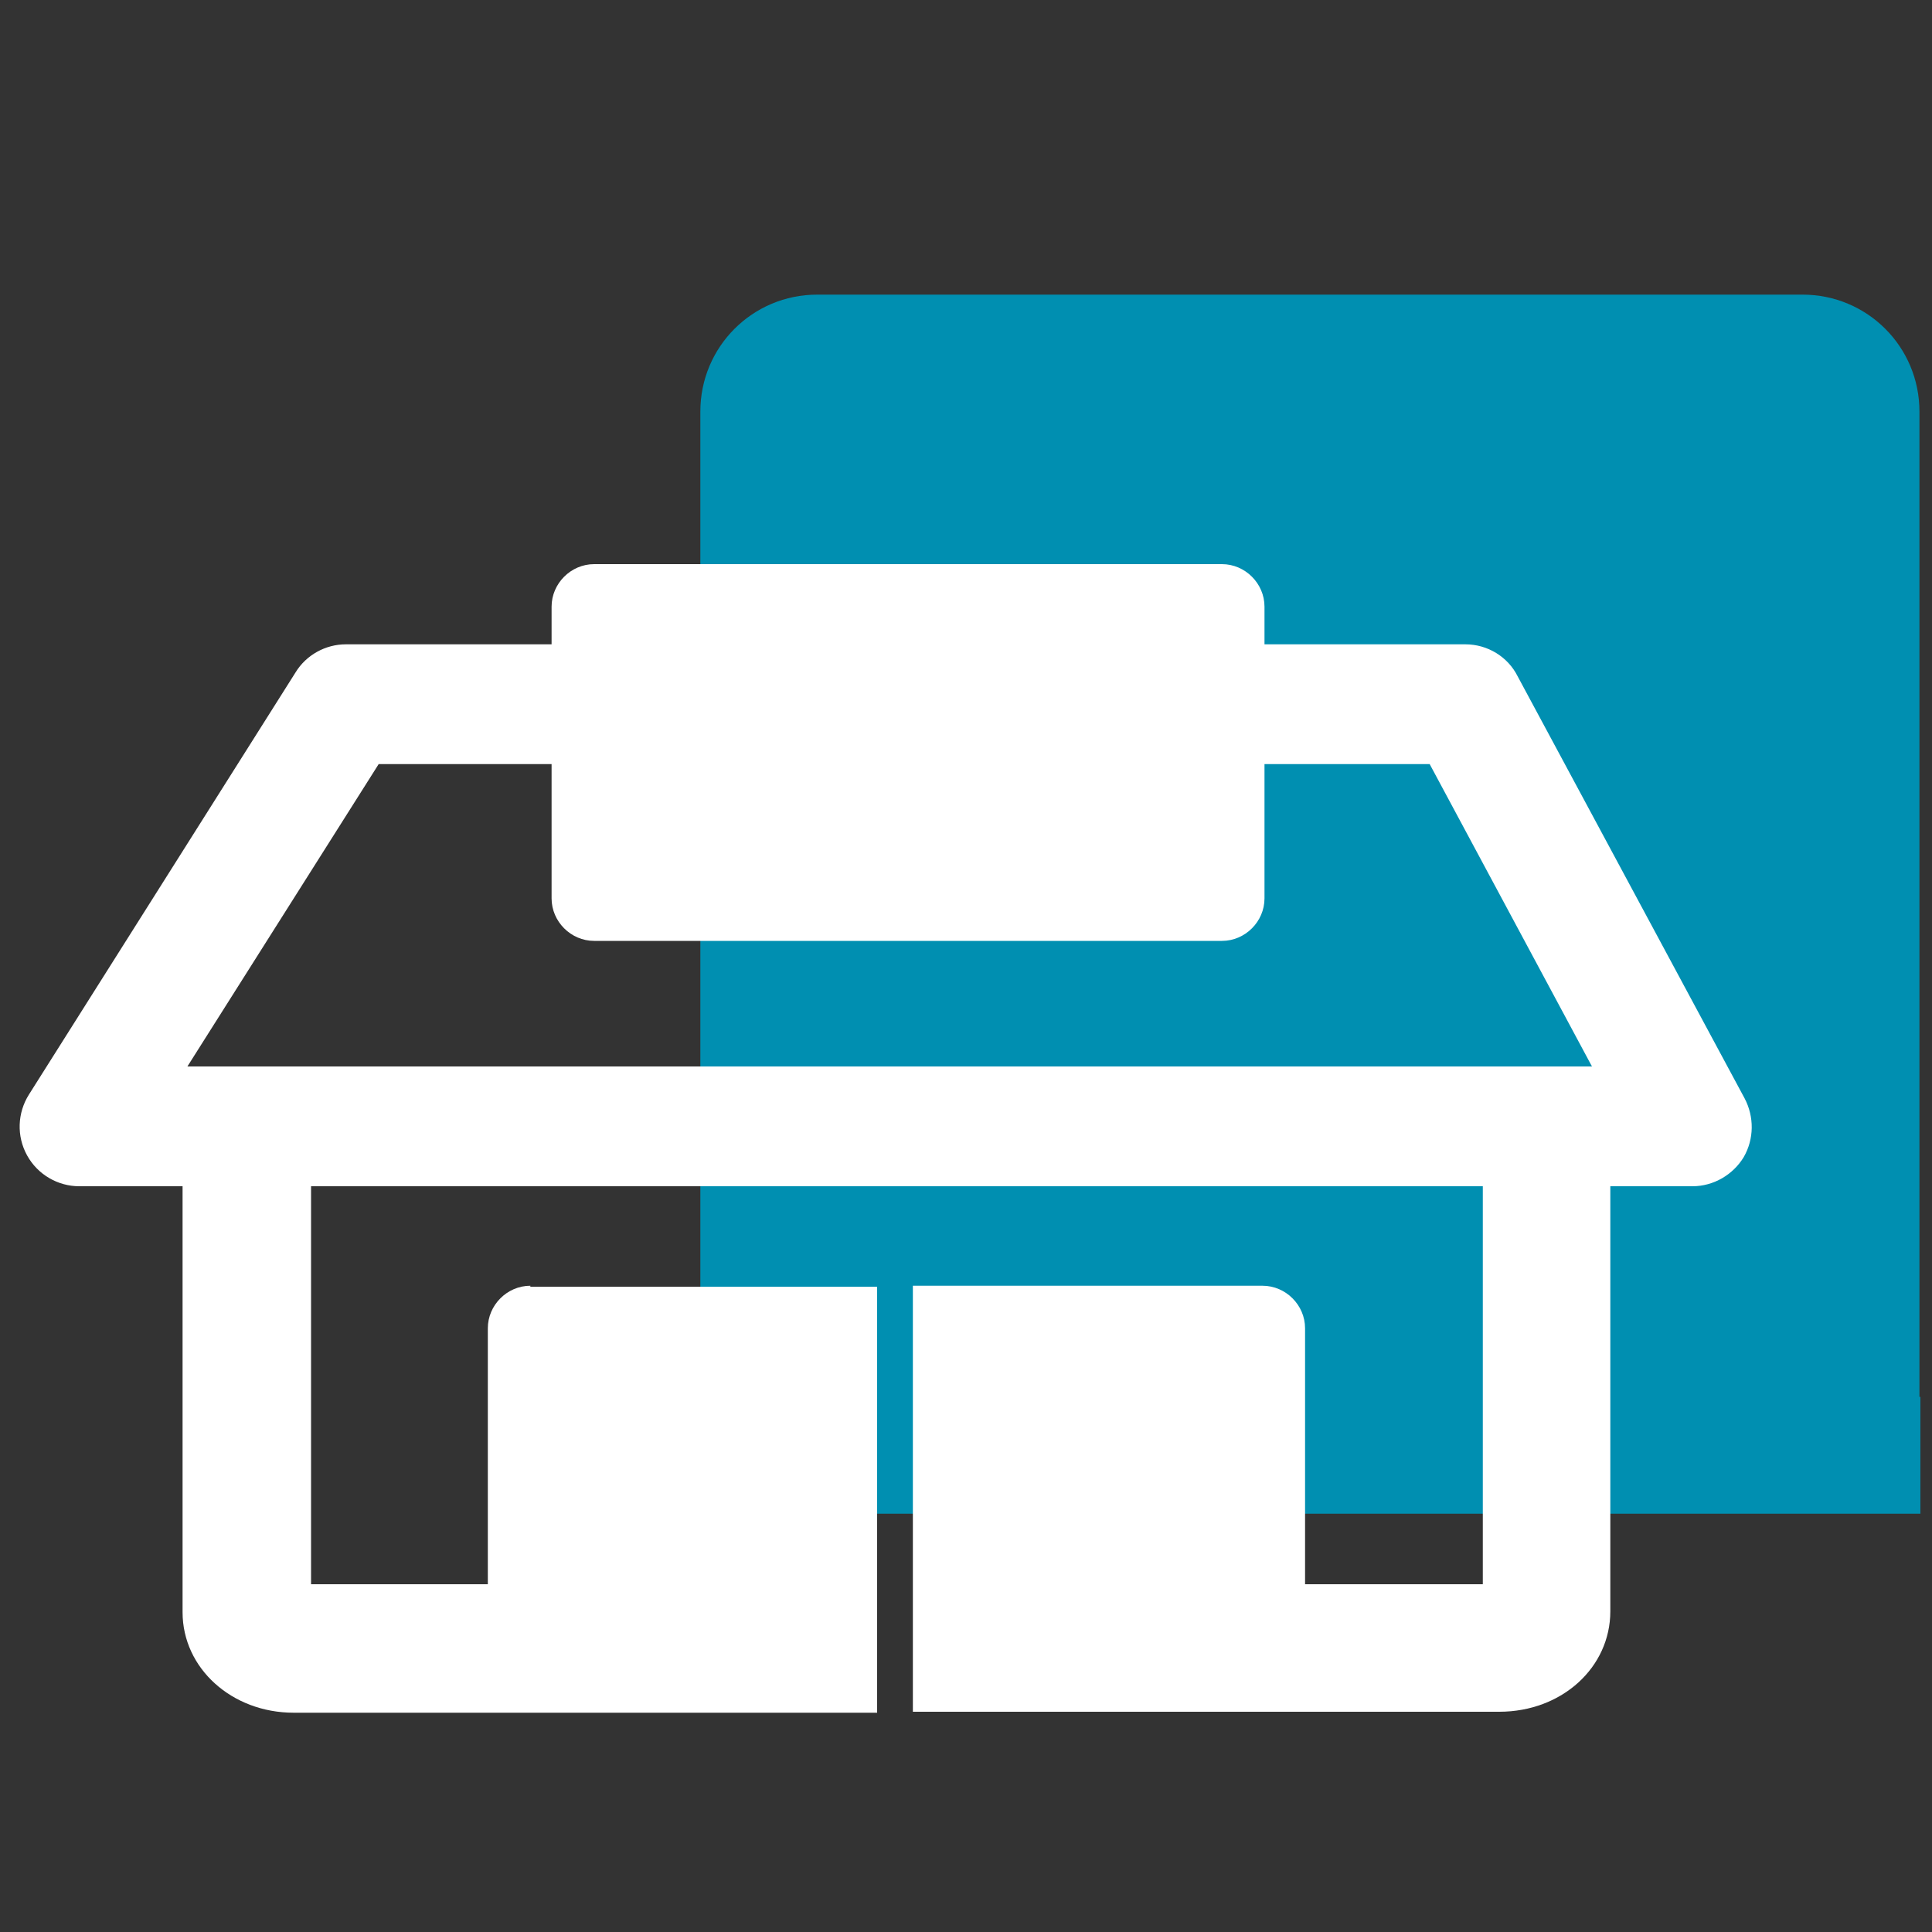 <?xml version="1.0" encoding="utf-8"?>
<!-- Generator: Adobe Illustrator 16.0.0, SVG Export Plug-In . SVG Version: 6.00 Build 0)  -->
<!DOCTYPE svg PUBLIC "-//W3C//DTD SVG 1.1//EN" "http://www.w3.org/Graphics/SVG/1.1/DTD/svg11.dtd">
<svg version="1.1" xmlns="http://www.w3.org/2000/svg" xmlns:xlink="http://www.w3.org/1999/xlink" x="0px" y="0px" width="200px"
	 height="200px" viewBox="0 0 200 200" style="enable-background:new 0 0 200 200;" xml:space="preserve">
<rect x="0" y="0" width="200" height="200" fill="#333333" stroke="none"/>
<style type="text/css">
<![CDATA[
	.st0{fill:#FFFFFF;}
	.st1{display:inline;}
	.st2{fill:#008FB1;}
	.st3{display:none;}
]]>
</style>
<g id="Hosp" class="st3">
	<g class="st1">
		<g>
			<path class="st2" d="M170.9,136.3c0,6.8,0,12.3,0,12.3H55c-6.8,0-12.3-5.5-12.3-12.3V32.7c0-6.8,5.5-12.3,12.3-12.3h103.6
				c6.8,0,12.3,5.5,12.3,12.3V136.3z"/>
			<g>
				<path class="st0" d="M151.4,89.1c7.4-9.8,8.3-21.6,2-26.4c-6.3-4.8-17.4-0.7-24.8,9.1c-6.2,8.2-10.2,21.1-7.6,27.8l-47.9,59.5
					c0,0-2.1,2.7,2.7,6.3c4.8,3.6,6.8,0.8,6.8,0.8L126,104C133.2,105.2,145,97.6,151.4,89.1z"/>
				<path class="st0" d="M181.7,122.4l16.7-22.1c1.1-1.5,0.8-3.6-0.7-4.7c-1.5-1.1-3.6-0.8-4.7,0.7l-14.5,19.2c-1.3-0.6-3-1.5-5-2.8
					l14.9-19.8c1.1-1.5,0.8-3.6-0.7-4.7c-1.5-1.1-3.6-0.8-4.7,0.7l-14.9,19.8c-1.8-1.6-3.1-3-4-4.1l14.5-19.2
					c1.1-1.5,0.8-3.6-0.7-4.7c-1.5-1.1-3.6-0.8-4.7,0.7l-16.6,22.1c-0.1,0.1-0.1,0.1-0.2,0.2l-7.9,10.4c-1.5,2-0.9,4.3,0.9,6.3
					l5.4,6l-47.5,58.3c0,0-2.1,2.7,2.7,6.3c4.8,3.6,6.8,0.8,6.8,0.8l43.4-61.4l7.3,3.5c2.3,1.2,4.8,1.1,6.3-0.9l7.9-10.4
					C181.6,122.6,181.7,122.5,181.7,122.4z"/>
			</g>
		</g>
		<g>
			<path class="st0" d="M101.7,105.6H10.9c-5.1,0-9.3-4.2-9.3-9.3V78.7c0-5.1,4.2-9.3,9.3-9.3h90.8c5.1,0,9.3,4.2,9.3,9.3v17.5
				C111,101.4,106.8,105.6,101.7,105.6z M12,95.1h88.6V79.8H12V95.1z"/>
			<path class="st0" d="M103,69.8c0,2.3-1.8,4.1-4.1,4.1H79.4c-2.3,0-4.1-1.8-4.1-4.1V65c0-2.3,1.8-4.1,4.1-4.1h19.4
				c2.3,0,4.1,1.8,4.1,4.1V69.8z"/>
			<path class="st0" d="M111,101.3c0,2.3-1.8,4.1-4.1,4.1h-3.5c-2.3,0-4.1-1.8-4.1-4.1V41.4c0-2.3,1.8-4.1,4.1-4.1h3.5
				c2.3,0,4.1,1.8,4.1,4.1V101.3z"/>
			<path class="st0" d="M98.3,109.7c0,2.3-2.2,4.1-4.9,4.1h-3.1c-2.7,0-4.9-1.8-4.9-4.1v-6.2c0-2.3,2.2-4.1,4.9-4.1h3.1
				c2.7,0,4.9,1.8,4.9,4.1V109.7z"/>
			<path class="st0" d="M23.7,109.7c0,2.3-2.2,4.1-4.9,4.1h-3.1c-2.7,0-4.9-1.8-4.9-4.1v-6.2c0-2.3,2.2-4.1,4.9-4.1h3.1
				c2.7,0,4.9,1.8,4.9,4.1V109.7z"/>
		</g>
	</g>
</g>
<g id="Insti" class="st3">
	<g class="st1">
		<g>
			<path class="st2" d="M156.1,145c0,8.2,0,14.9,0,14.9H15.7c-8.2,0-14.9-6.7-14.9-14.9V19.6c0-8.2,6.7-14.9,14.9-14.9h125.4
				c8.2,0,14.9,6.7,14.9,14.9V145z"/>
		</g>
		<g>
			<path class="st0" d="M168.2,195.3c-3.7,0-6.8-3-6.8-6.8V160H58v28.5c0,3.7-3,6.8-6.8,6.8c-3.7,0-6.8-3-6.8-6.8v-35.3
				c0-3.7,3-6.8,6.8-6.8h117.1c3.7,0,6.8,3,6.8,6.8v35.3C175,192.3,172,195.3,168.2,195.3z"/>
			<path class="st0" d="M191.4,160H25v-6.8C25,51.9,92.7,46.8,106.2,46.8c1.7,0,2.6,0.1,2.6,0.1c0,0,0.1,0,0.1,0
				c22.4,0,41.1,7.5,55.2,22.2c29.5,30.8,27.6,82.3,27.5,84.5L191.4,160z M38.7,146.5h139.4c-0.5-14-3.9-47.4-23.8-68.1
				c-11.4-11.9-26.9-18-46-18c-0.6,0-1.2-0.1-2.1-0.1C95.2,60.4,41.5,64.6,38.7,146.5z"/>
			<path class="st0" d="M119.7,53.2c0,3.3-2,6-4.4,6h-14c-2.4,0-4.4-2.7-4.4-6V34.9c0-3.3,1.9-6,4.4-6h14c2.4,0,4.4,2.7,4.4,6V53.2z
				"/>
			<path class="st0" d="M74.4,160c-3.7,0-6.8-3-6.8-6.8c0-93,31.3-105.1,34.9-106.2c3.6-1.1,7.4,1,8.4,4.5c1.1,3.5-0.9,7.2-4.3,8.4
				c-0.9,0.4-25.5,11.9-25.5,93.3C81.2,157,78.2,160,74.4,160z"/>
			<path class="st0" d="M142.6,160c-3.7,0-6.7-3-6.8-6.7c-1.1-83.8-25-93.2-25.2-93.3c-3.6-0.9-5.7-4.5-4.8-8.2
				c0.9-3.6,4.7-5.8,8.4-4.9c3.5,0.8,34,11,35.3,106.2C149.4,156.9,146.4,160,142.6,160C142.6,160,142.6,160,142.6,160z"/>
			<path class="st0" d="M21.9,167.6c-1.6,0-3.3-0.7-4.3-2.2c-1.8-2.4-1.3-5.8,1.1-7.6l52.5-39.6c2.1-1.6,5-1.4,6.9,0.3l30.4,27.5
				l31.5-27.5c2-1.7,4.8-1.8,6.9-0.2l51.3,39.6c2.4,1.8,2.8,5.2,1,7.6c-1.8,2.4-5.2,2.8-7.6,1l-47.7-36.9l-31.8,27.8
				c-2.1,1.8-5.2,1.8-7.2-0.1l-30.6-27.7l-49,36.9C24.1,167.3,23,167.6,21.9,167.6z"/>
			<path class="st0" d="M115.3,112.2c0,3.8-3.1,6.9-6.9,6.9c-3.8,0-6.9-3.1-6.9-6.9c0-3.8,3.1-6.9,6.9-6.9
				C112.2,105.3,115.3,108.4,115.3,112.2z"/>
			<path class="st0" d="M131.3,189.9c0-14-5.4-22.4-21.6-22.4c-16.7,0-21.6,8.4-21.6,22.4c0,1.5,0.1,3,0.3,4.4H131
				C131.2,192.8,131.3,191.4,131.3,189.9z"/>
		</g>
	</g>
</g>
<g id="commercial">
	<g>
		<g>
			<path class="st2" d="M198.8,144.6c0,6.7,0,12.1,0,12.1H84.6c-6.7,0-12.1-5.4-12.1-12.1v-102c0-6.7,5.4-12.1,12.1-12.1h102
				c6.7,0,12.1,5.4,12.1,12.1V144.6z"/>
		</g>
		<path class="st0" d="M175.2,122.8H8.2c-2.2,0-4.3-1.2-5.4-3.2c-1.1-2-1-4.4,0.2-6.3l27.6-43.7c1.1-1.8,3.1-2.9,5.2-2.9h115.9
			c2.3,0,4.4,1.3,5.4,3.3l23.5,43.7c1,1.9,1,4.2-0.1,6.1C179.4,121.6,177.4,122.8,175.2,122.8z M19.4,110.4h145.4L148,79.1H39.2
			L19.4,110.4z"/>
		<path class="st0" d="M130.9,93c0,2.4-2,4.4-4.4,4.4h-65c-2.4,0-4.4-2-4.4-4.4V62.8c0-2.4,2-4.4,4.4-4.4h65c2.4,0,4.4,2,4.4,4.4V93
			z"/>
		<path class="st0" d="M54.9,133.1c-2.4,0-4.4,2-4.4,4.4V164H32.2v-49.6H18.9v52.5c0,5.8,5.1,10.4,11.5,10.4h24.5h35.9v-44.1H54.9z"
			/>
		<path class="st0" d="M153.5,114.4V164h-18.4v-26.5c0-2.4-2-4.4-4.4-4.4H94.5v44.1h36.2h24.5c6.5,0,11.5-4.6,11.5-10.4v-52.5H153.5
			z"/>
	</g>
</g>
<g id="residential" class="st3">
	<g class="st1">
		<g>
			<g>
				<path class="st2" d="M148.3,143.9c0,7.7,0,14,0,14H16.3c-7.8,0-14-6.3-14-14v-118c0-7.8,6.3-14,14-14h118c7.8,0,14,6.3,14,14
					V143.9z"/>
			</g>
			<path class="st0" d="M153,192H25.8c-6.5,0-11.7-5-11.7-11.2V89.9H9.1c-3,0-5.6-1.9-6.5-4.7c-0.9-2.8,0-5.9,2.4-7.7l80.3-59.8
				c2.4-1.8,5.7-1.8,8.2,0l82.2,59.8c2.4,1.8,3.4,4.9,2.5,7.7c-0.9,2.8-3.6,4.8-6.6,4.8h-6.9v90.9C164.7,186.9,159.5,192,153,192z
				 M27.8,178.2H151V83c0-2,0.8-3.7,2.1-5L89.5,31.8l-63.1,47c0.9,1.2,1.5,2.6,1.5,4.2V178.2z"/>
		</g>
		<path class="st0" d="M135.3,180c0,2.8-2.3,5.1-5.1,5.1H98.7c-2.8,0-5.1-2.3-5.1-5.1v-66.4c0-2.8,2.3-5.1,5.1-5.1h31.5
			c2.8,0,5.1,2.3,5.1,5.1V180z"/>
		<path class="st0" d="M82.2,139.1c0,2.8-2.3,5.1-5.1,5.1H40.5c-2.8,0-5.1-2.3-5.1-5.1v-25.5c0-2.8,2.3-5.1,5.1-5.1h36.6
			c2.8,0,5.1,2.3,5.1,5.1V139.1z"/>
	</g>
</g>
<g id="worship" class="st3">
	<g class="st1">
		<g>
			<g>
				<path class="st2" d="M198.4,140.2c0,6.5,0,11.7,0,11.7H88.3c-6.5,0-11.7-5.2-11.7-11.7V41.8c0-6.5,5.2-11.7,11.7-11.7h98.4
					c6.5,0,11.7,5.2,11.7,11.7V140.2z"/>
			</g>
			<path class="st0" d="M169.7,173.7H63.5c-5.3,0-9.5-4.1-9.5-9.2V73.6l62.6-47.4l62.6,47.4v90.9C179.2,169.6,175,173.7,169.7,173.7
				z M65.1,162.7h103.1V79.1l-51.6-39l-51.6,39V162.7z"/>
			<path class="st0" d="M65.1,173.7H11.9c-5.4,0-9.8-4.4-9.8-9.8v-36.2l51.8-26.4h1.3c5.4,0,9.8,4.4,9.8,9.8V173.7z M13.2,162.7H54
				v-49l-40.8,20.8V162.7z"/>
			<path class="st0" d="M37.4,120.2c-1.1,0-2.2-0.3-3.1-0.9c-1.5-1-2.4-2.8-2.4-4.6V39.9c0-1.9,1-3.7,2.6-4.7c1.6-1,3.7-1.1,5.4-0.2
				L62,46.4c1.8,0.9,3,2.8,3,4.9v54.4c0,2.2-1.4,4.3-3.4,5.1l-22.1,9C38.8,120.1,38.1,120.2,37.4,120.2z M43,49v57.5l11-4.5V54.7
				L43,49z"/>
		</g>
		<path class="st0" d="M149.4,161.4c0-33.5-8.2-60.7-32.8-60.7c-25.3,0-32.8,27.2-32.8,60.7c0,3.6,0.2,7.1,0.5,10.6h64.6
			C149.2,168.5,149.4,165,149.4,161.4z"/>
		<path class="st0" d="M129.8,77.7c0,7.3-6,13.3-13.3,13.3s-13.3-6-13.3-13.3s5.9-13.3,13.3-13.3S129.8,70.4,129.8,77.7z"/>
	</g>
</g>
</svg>
